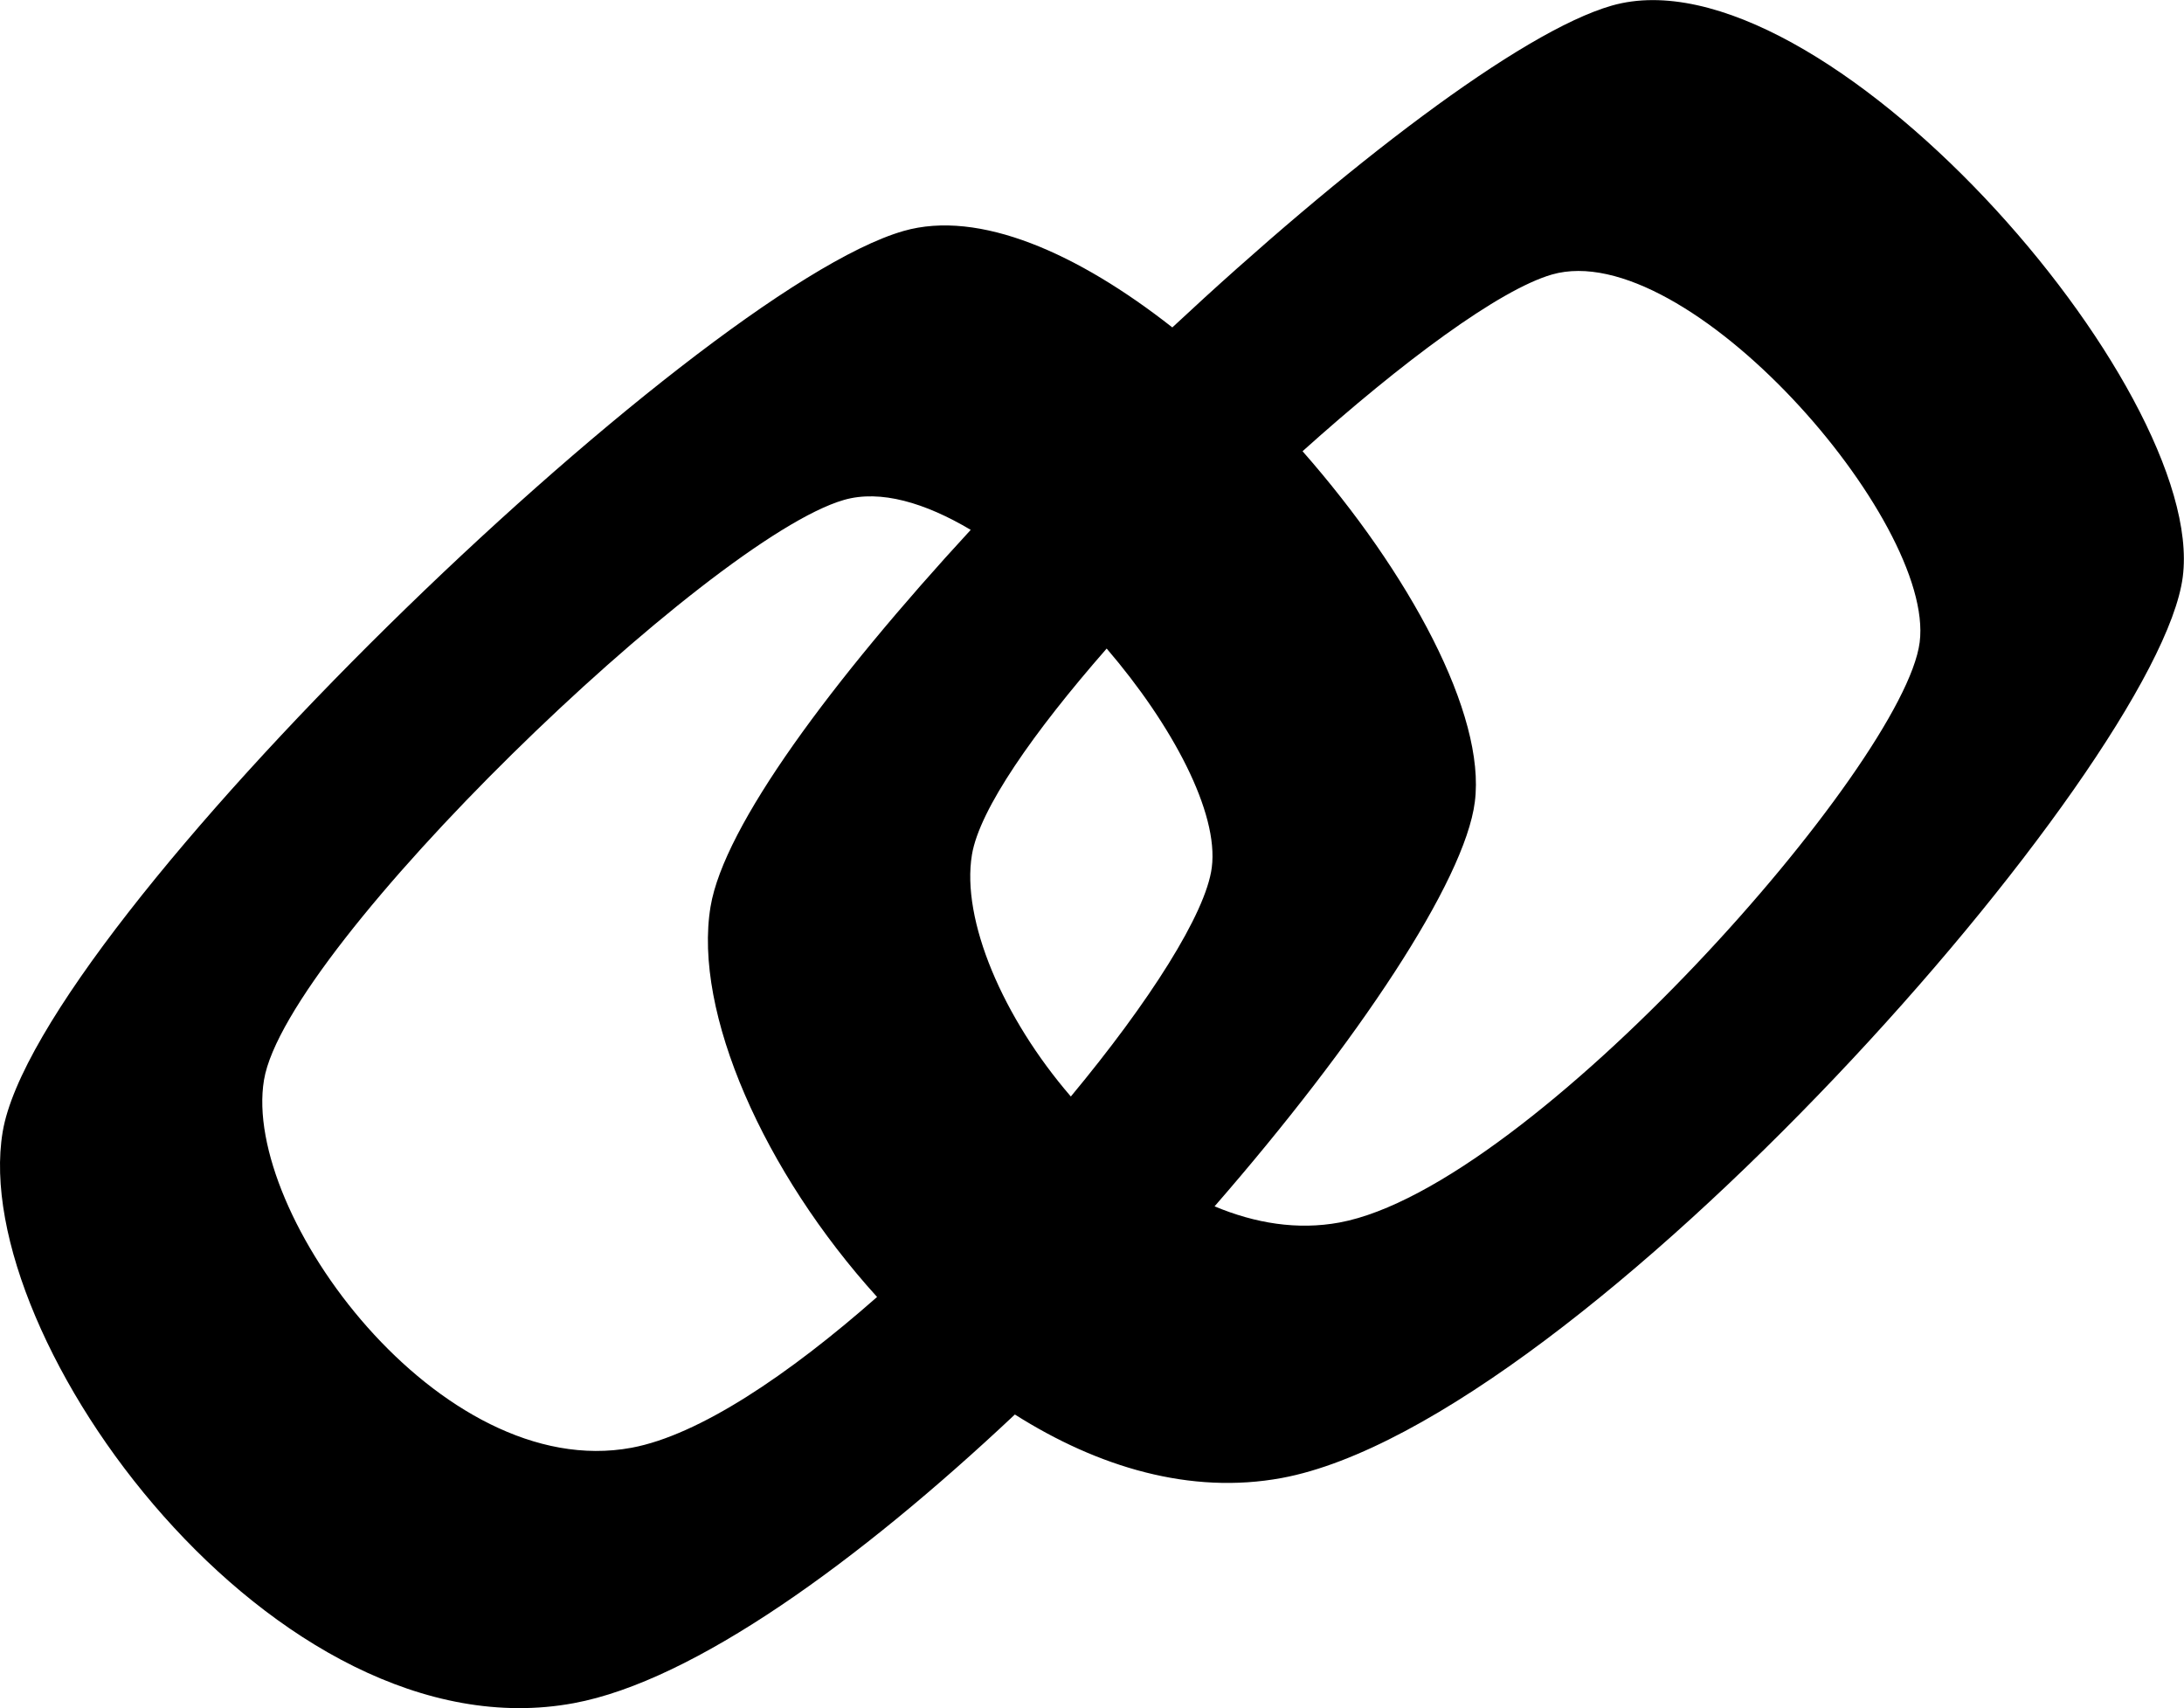 <?xml version="1.0" encoding="utf-8"?>
<!-- Generator: Adobe Illustrator 16.0.4, SVG Export Plug-In . SVG Version: 6.00 Build 0)  -->
<!DOCTYPE svg PUBLIC "-//W3C//DTD SVG 1.1//EN" "http://www.w3.org/Graphics/SVG/1.1/DTD/svg11.dtd">
<svg version="1.1" id="Capa_1" xmlns="http://www.w3.org/2000/svg" xmlns:xlink="http://www.w3.org/1999/xlink" x="0px" y="0px"
	 width="32px" height="25.025px" viewBox="0 0 32 25.025" enable-background="new 0 0 32 25.025" xml:space="preserve">
<g id="Icons">
	<g display="none" opacity="0.2">
		<path display="inline" fill="#FFFFFF" d="M92.043-315.854c-11.281,3.637-35.885,28.281-38.51,36.153
			c-2.621,7.851,12.064,36.154,18.865,37.705c6.793,1.59,56.584-20.437,58.153-28.284
			C132.124-278.15,103.326-319.532,92.043-315.854z"/>
		<path display="inline" fill="#FFFFFF" d="M195.012-396.011c-10.498,0.493-88.546,59.726-88.033,69.146
			c0.519,9.423,29.359,46.629,37.729,47.951c8.363,1.301,70.221-78.341,72.307-88.814
			C219.1-378.225,205.484-396.551,195.012-396.011z"/>
		<path display="inline" fill="#FFFFFF" d="M509.947-682.456c-10.933-15.146-35.498-16.26-56.115-3.016
			c-7.87-4.01-17.023-7.233-27.767-9.216c0,0-391.394,317.516-477.854,378.833c0,0-3.302,7.003-8.776,18.407
			c98.109,68.715,86.958,120.568,86.958,120.568c-27.149-66.916-95.886-102.037-95.906-102.037
			c-24.626,50.699-68.835,139.307-92.308,172.114c0,0-0.04,18.015,22.025,29.479c0,0,150.072-101.024,193.329-109.639
			c0,0,23.883-23.283,60.697-58.922c-20.121,10.308-43.197,20.062-52.828,20.658C44.631-224.171,25.25-264.661,26.82-279
			c1.57-14.338,153.521-139.574,176.037-137.984c22.541,1.57,29.875,22.519,30.414,37.726c0.205,6.548-13.654,26.546-30.414,48.012
			C316.116-439.916,459.04-575.09,499.942-605.088c0,0,0.414-10.661-3.141-24.688C514.489-645.124,520.501-667.788,509.947-682.456z
			 M-105.458-99.859c0,0-2.542-32.478-33.638-43.817C-139.095-143.677-86.867-167.312-105.458-99.859z"/>
	</g>
	<path display="none" opacity="0.5" fill="#71C8EA" enable-background="new    " d="M1463.089-366.196l3.333,3.333
		c0,0,17-13.666,32.5-11.833c0,0,21-27.999,50-37.833c0,0,17.667-9.834,7.167-30.667s-24.327-12.937-31.167-8
		c-9.583,6.916-39.771,40.322-51.5,56.333C1473.422-394.863,1476.922-378.529,1463.089-366.196z"/>
	<path d="M8.408,24.953c1.755-0.325,4.173-2.075,6.462-4.229c1.218,0.771,2.571,1.178,3.911,0.93
		c4.365-0.811,12.844-10.429,13.201-13.202c0.358-2.774-5.309-9.249-8.369-8.369c-1.332,0.383-3.908,2.355-6.436,4.714
		c-1.381-1.085-2.83-1.731-3.938-1.413C10.181,4.261,0.545,13.543,0.039,16.584C-0.467,19.624,4.042,25.763,8.408,24.953z
		 M14.241,12.522c0.111-0.665,0.902-1.795,1.974-3.02c0.961,1.12,1.645,2.405,1.54,3.209c-0.087,0.673-0.916,1.971-2.065,3.354
		C14.695,14.912,14.082,13.479,14.241,12.522z M17.796,17.674c2.095-2.407,3.665-4.764,3.813-5.923
		c0.166-1.285-0.963-3.365-2.524-5.14c1.462-1.313,2.883-2.366,3.654-2.589c1.97-0.565,5.618,3.604,5.388,5.389
		s-5.688,7.979-8.5,8.5C19.011,18.025,18.389,17.923,17.796,17.674z M3.868,15.823c0.325-1.957,6.529-7.934,8.499-8.499
		c0.533-0.153,1.188,0.042,1.856,0.439c-2.035,2.209-3.615,4.336-3.812,5.52c-0.257,1.546,0.783,3.892,2.44,5.719
		c-1.298,1.144-2.61,2.025-3.597,2.209C6.445,21.733,3.542,17.78,3.868,15.823z"/>
</g>
</svg>
